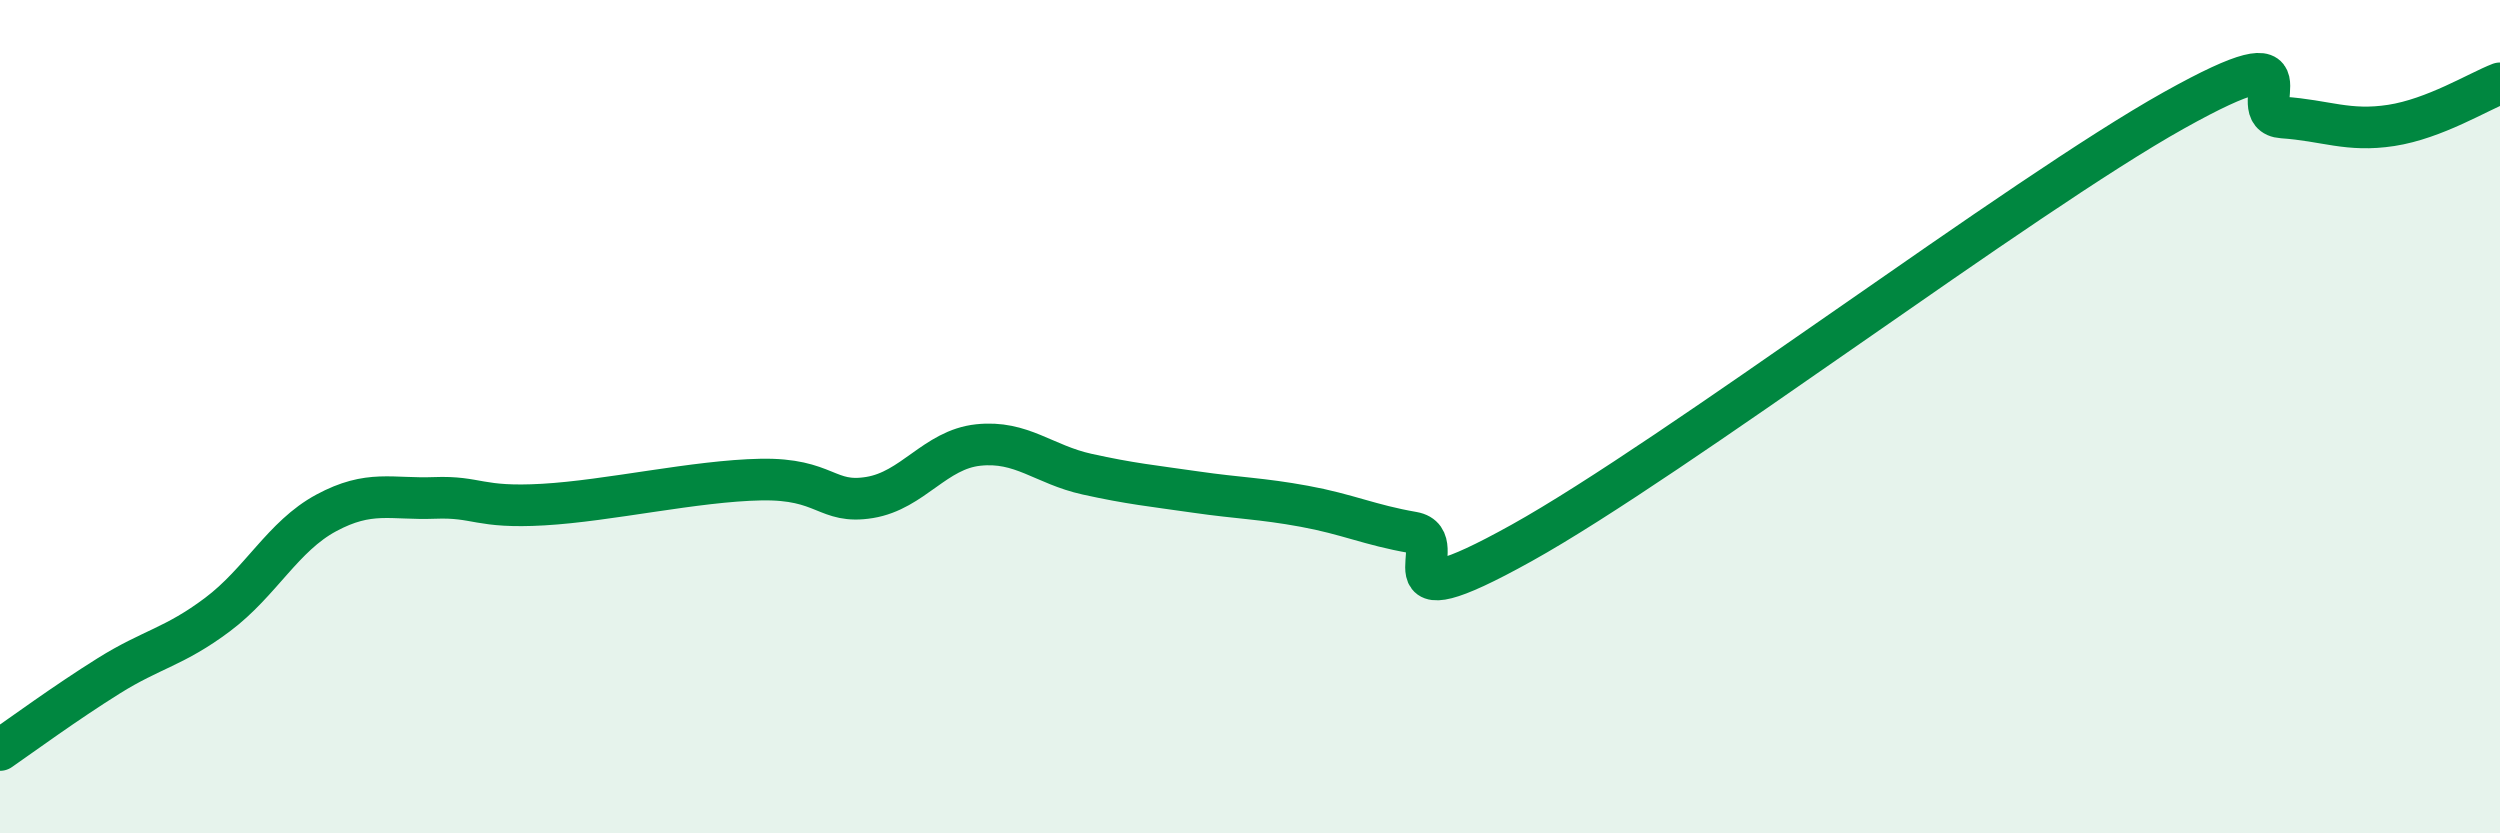 
    <svg width="60" height="20" viewBox="0 0 60 20" xmlns="http://www.w3.org/2000/svg">
      <path
        d="M 0,18 C 0.52,17.64 1.57,16.87 2.61,16.22 C 3.65,15.57 4.18,15.53 5.22,14.75 C 6.26,13.97 6.79,12.87 7.83,12.31 C 8.87,11.75 9.39,11.99 10.43,11.95 C 11.47,11.91 11.47,12.2 13.04,12.11 C 14.61,12.02 16.69,11.54 18.26,11.51 C 19.83,11.48 19.83,12.11 20.87,11.94 C 21.91,11.77 22.44,10.79 23.48,10.68 C 24.52,10.57 25.05,11.15 26.09,11.38 C 27.13,11.61 27.66,11.66 28.7,11.81 C 29.74,11.96 30.26,11.96 31.3,12.15 C 32.34,12.34 32.87,12.6 33.91,12.78 C 34.95,12.96 32.87,15.06 36.52,13.03 C 40.17,11 48.52,4.69 52.17,2.65 C 55.82,0.61 53.74,2.75 54.78,2.82 C 55.82,2.89 56.35,3.17 57.39,3.01 C 58.43,2.85 59.48,2.2 60,2L60 20L0 20Z"
        fill="#008740"
        opacity="0.1"
        stroke-linecap="round"
        stroke-linejoin="round"
      />
      <path
        d="M 0,18 C 0.52,17.64 1.57,16.87 2.61,16.22 C 3.65,15.57 4.18,15.53 5.22,14.75 C 6.26,13.97 6.79,12.87 7.83,12.31 C 8.87,11.75 9.39,11.99 10.43,11.95 C 11.47,11.91 11.47,12.2 13.04,12.11 C 14.61,12.02 16.69,11.54 18.26,11.51 C 19.83,11.48 19.83,12.11 20.87,11.94 C 21.91,11.77 22.44,10.79 23.48,10.68 C 24.52,10.57 25.05,11.15 26.09,11.38 C 27.13,11.61 27.66,11.66 28.7,11.81 C 29.74,11.96 30.26,11.96 31.3,12.15 C 32.34,12.34 32.87,12.6 33.91,12.78 C 34.95,12.96 32.87,15.06 36.52,13.03 C 40.17,11 48.52,4.69 52.17,2.65 C 55.82,0.61 53.74,2.75 54.78,2.82 C 55.82,2.89 56.35,3.17 57.39,3.01 C 58.43,2.85 59.48,2.2 60,2"
        stroke="#008740"
        stroke-width="1"
        fill="none"
        stroke-linecap="round"
        stroke-linejoin="round"
      />
    </svg>
  